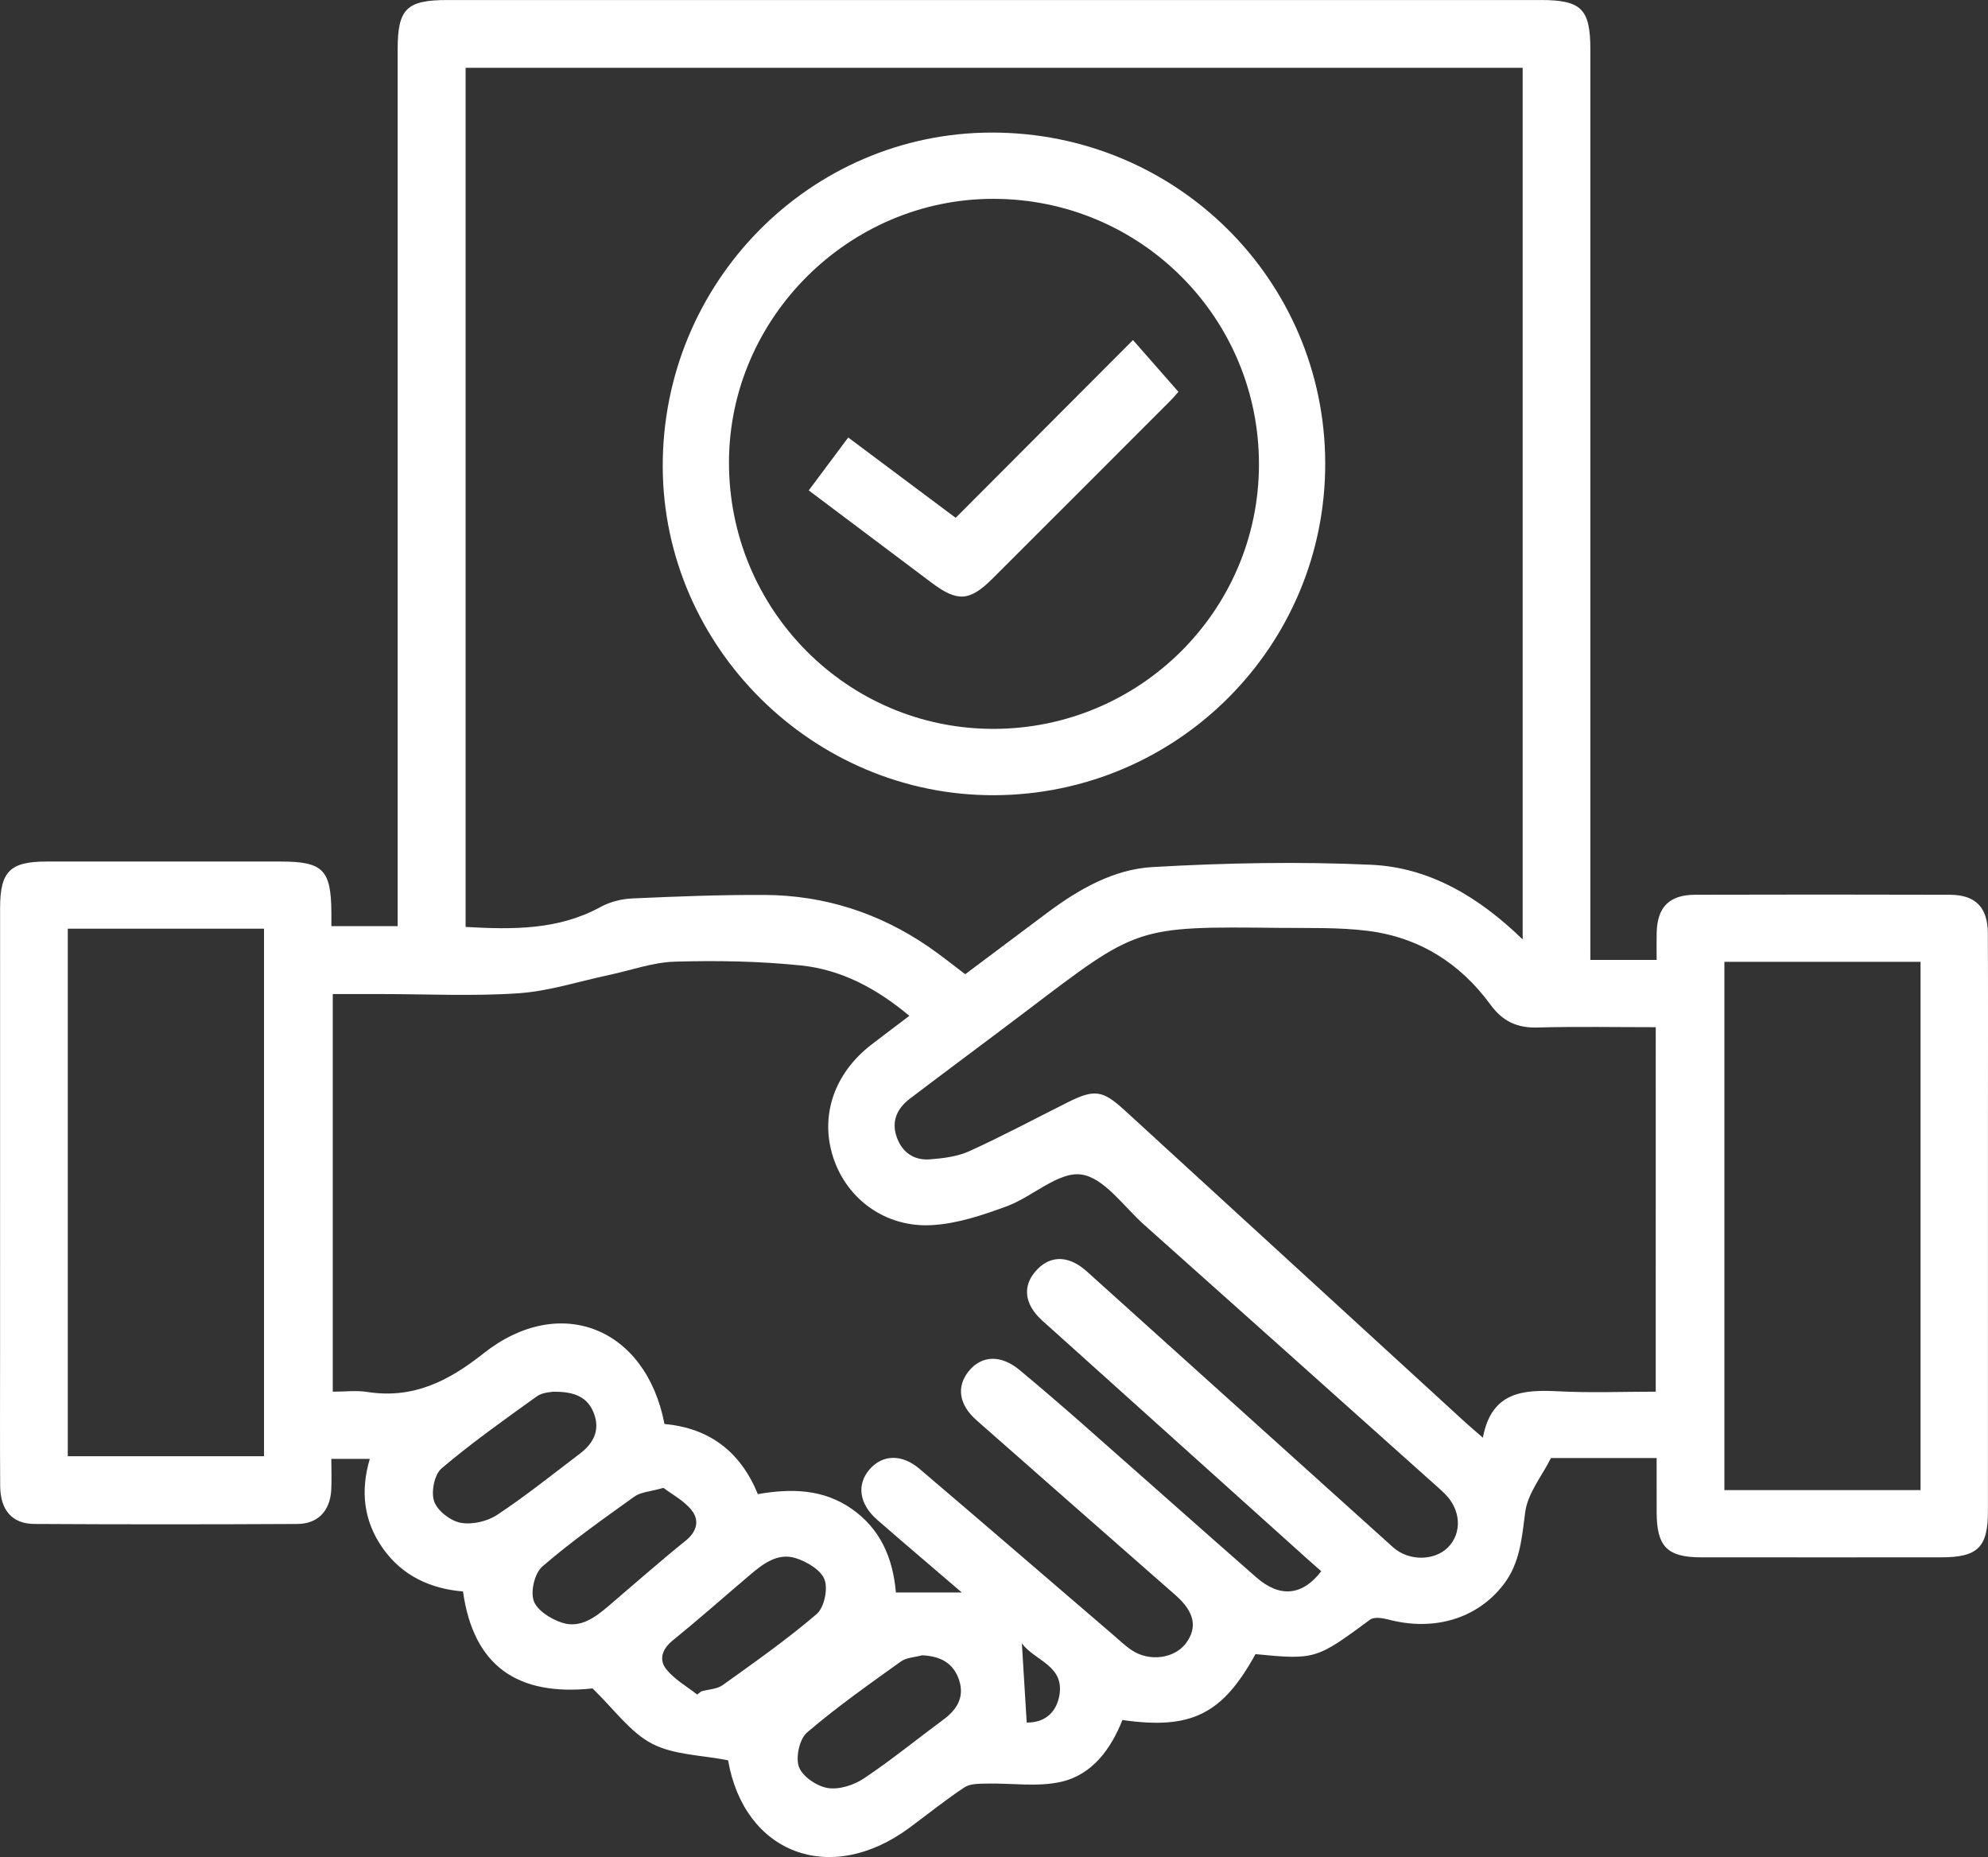 <?xml version="1.0" encoding="utf-8"?>
<!-- Generator: Adobe Illustrator 16.0.0, SVG Export Plug-In . SVG Version: 6.00 Build 0)  -->
<!DOCTYPE svg PUBLIC "-//W3C//DTD SVG 1.1//EN" "http://www.w3.org/Graphics/SVG/1.1/DTD/svg11.dtd">
<svg version="1.1" id="Layer_1" xmlns="http://www.w3.org/2000/svg" xmlns:xlink="http://www.w3.org/1999/xlink" x="0px" y="0px"
	 width="230.414px" height="215.211px" viewBox="0 0 230.414 215.211" enable-background="new 0 0 230.414 215.211"
	 xml:space="preserve">
<rect x="0" y="0" width="230.414" height="215.211" fill="#333333" stroke="none"/>
<g>
	<path fill="#FFFFFF" d="M184.327,111.243h7.682c0-1.131-0.021-2.15,0.004-3.166c0.076-2.971,1.463-4.377,4.477-4.385
		c9.84-0.027,19.678-0.029,29.516,0.002c2.967,0.01,4.377,1.459,4.391,4.469c0.033,7.039,0.012,14.078,0.012,21.117
		c0,15.277,0.002,30.557-0.002,45.836c0,4.213-1.168,5.361-5.439,5.363c-9.279,0.004-18.559,0.008-27.838-0.002
		c-3.891-0.004-5.107-1.25-5.119-5.197c-0.008-1.992-0.002-3.986-0.002-6.309h-12.246c-1.049,2.09-2.711,4.1-2.99,6.287
		c-0.385,2.984-0.598,5.859-2.48,8.332c-3.035,3.986-8.063,5.498-13.369,4.098c-0.678-0.18-1.664-0.332-2.131,0.014
		c-6.213,4.594-6.363,4.668-13.281,3.994c-3.82,6.963-7.445,8.785-15.418,7.635c-1.331,3.334-3.464,6.316-7.072,7.154
		c-2.758,0.641-5.772,0.143-8.672,0.215c-0.869,0.021-1.902-0.006-2.566,0.434c-2.197,1.453-4.256,3.113-6.377,4.684
		c-9.226,6.822-19.164,2.93-21.019-7.818c-3.079-0.611-6.297-0.611-8.825-1.93c-2.519-1.314-4.349-3.949-6.885-6.398
		c-8.706,0.92-13.8-2.598-15.016-11.238c-3.754-0.316-7.02-1.793-9.284-4.994c-2.216-3.133-2.634-6.598-1.517-10.373h-4.459
		c0,1.252,0.053,2.428-0.01,3.598c-0.128,2.414-1.531,3.934-3.933,3.947c-10.159,0.055-20.317,0.057-30.478-0.002
		c-2.584-0.014-3.939-1.609-3.959-4.398c-0.037-5.119-0.013-10.24-0.013-15.359c0-17.197-0.002-34.396,0.001-51.594
		c0.001-4.266,1.141-5.412,5.381-5.416c9.039-0.004,18.078-0.002,27.117,0c4.917,0,5.86,0.938,5.9,5.861
		c0.005,0.479,0,0.957,0,1.627h7.681v-2.719c0-32.957-0.001-65.912,0-98.869c0-4.723,1.024-5.74,5.776-5.74
		c42.236,0,84.471,0,126.707,0c4.729,0,5.756,1.029,5.756,5.768c0,34.154,0,68.311,0,102.467V111.243z M176.481,108.868V7.86H53.965
		v99.563c5.495,0.309,10.737,0.363,15.617-2.301c1.087-0.596,2.428-0.943,3.671-1c5.104-0.232,10.214-0.43,15.32-0.408
		c6.973,0.029,13.369,2.092,19.121,6.057c1.427,0.982,2.775,2.076,4.178,3.131c3.261-2.443,6.389-4.795,9.525-7.135
		c3.645-2.719,7.678-5.027,12.168-5.283c8.438-0.484,16.93-0.652,25.367-0.266C165.681,100.528,171.376,103.924,176.481,108.868
		 M153.136,182.09c-0.504-0.445-1.035-0.908-1.561-1.379c-9.934-8.93-19.867-17.857-29.797-26.793
		c-0.652-0.588-1.355-1.15-1.875-1.846c-1.215-1.619-1.159-3.326,0.184-4.818c1.335-1.484,3.016-1.758,4.771-0.734
		c0.682,0.398,1.269,0.971,1.861,1.504c11.586,10.428,23.162,20.865,34.748,31.293c1.789,1.609,4.766,1.596,6.35,0.014
		c1.658-1.656,1.52-4.357-0.338-6.197c-0.625-0.619-1.293-1.191-1.949-1.777c-10.971-9.811-21.934-19.629-32.92-29.42
		c-2.377-2.117-4.664-5.482-7.31-5.826c-2.651-0.348-5.624,2.578-8.601,3.678c-2.788,1.029-5.738,2.018-8.666,2.189
		c-5.383,0.316-9.85-3-11.436-7.766c-1.611-4.836,0.053-9.805,4.411-13.158c1.382-1.063,2.777-2.107,4.388-3.33
		c-3.799-3.18-7.895-5.359-12.571-5.84c-4.833-0.498-9.736-0.58-14.597-0.439c-2.565,0.074-5.106,1.008-7.66,1.549
		c-3.482,0.738-6.939,1.871-10.457,2.113c-5.254,0.361-10.551,0.094-15.832,0.094h-5.709v46.08c1.432,0,2.728-0.166,3.967,0.027
		c5.287,0.832,9.396-1.207,13.482-4.449c8.838-7.01,18.85-3.029,20.996,8.168c5.213,0.465,8.825,3.225,10.819,8.125
		c3.89-0.674,7.587-0.6,10.897,1.719c3.301,2.313,4.756,5.658,5.106,9.678h7.636c-3.402-2.92-6.623-5.648-9.804-8.422
		c-2.104-1.836-2.407-4.113-0.862-5.869c1.487-1.689,3.713-1.783,5.76-0.041c7.484,6.369,14.924,12.791,22.383,19.189
		c0.729,0.625,1.426,1.299,2.217,1.832c2.047,1.375,4.973,0.969,6.293-0.811c1.361-1.836,0.977-3.641-1.209-5.559
		c-7.689-6.76-15.391-13.502-23.068-20.275c-2.054-1.811-2.348-3.902-0.91-5.684c1.5-1.857,3.736-1.939,5.912-0.129
		c2.457,2.047,4.885,4.131,7.287,6.244c6.717,5.912,13.396,11.869,20.129,17.766C148.327,185.18,150.937,184.952,153.136,182.09
		 M191.905,119.04c-4.744,0-9.219-0.086-13.689,0.037c-2.381,0.064-4.047-0.699-5.48-2.664c-3.5-4.793-8.27-7.787-14.174-8.533
		c-3.391-0.428-6.854-0.313-10.285-0.35c-16.736-0.184-16.404-0.15-29.399,9.701c-4.459,3.379-8.959,6.703-13.414,10.088
		c-1.455,1.105-2.177,2.584-1.544,4.418c0.618,1.793,1.988,2.762,3.855,2.619c1.551-0.119,3.199-0.32,4.59-0.955
		c3.849-1.75,7.584-3.75,11.369-5.646c3.115-1.559,4.062-1.426,6.617,0.916c13.146,12.041,26.293,24.084,39.439,36.125
		c0.57,0.521,1.164,1.018,2.08,1.816c1.002-5.377,4.711-5.584,8.836-5.371c3.713,0.189,7.445,0.039,11.199,0.039V119.04z
		 M7.856,168.764h22.744v-61.137H7.856V168.764z M199.86,172.686h22.736v-61.223H199.86V172.686z M64.028,161.292
		c-0.168,0.047-1.151,0.061-1.805,0.529c-3.752,2.695-7.533,5.373-11.05,8.355c-0.832,0.705-1.229,2.74-0.853,3.822
		c0.38,1.09,1.883,2.252,3.064,2.475c1.326,0.248,3.086-0.154,4.232-0.912c3.318-2.195,6.434-4.697,9.607-7.107
		c1.521-1.156,2.34-2.645,1.641-4.582C68.179,161.973,66.687,161.231,64.028,161.292 M106.872,191.833
		c-0.83,0.229-1.809,0.25-2.467,0.723c-3.692,2.648-7.424,5.271-10.867,8.223c-0.881,0.754-1.346,2.891-0.936,3.998
		c0.412,1.113,2.072,2.229,3.334,2.436c1.316,0.215,3.022-0.334,4.185-1.109c3.182-2.121,6.153-4.553,9.233-6.828
		c1.56-1.15,2.438-2.588,1.824-4.523C110.54,192.731,108.985,191.917,106.872,191.833 M76.896,172.428
		c-1.569,0.447-2.631,0.484-3.351,0.998c-3.636,2.605-7.301,5.195-10.681,8.109c-0.891,0.768-1.396,2.879-1.002,3.992
		c0.396,1.119,2.019,2.125,3.309,2.535c2.1,0.666,3.82-0.629,5.378-1.957c2.966-2.531,5.89-5.111,8.923-7.559
		c1.33-1.074,1.61-2.367,0.692-3.525C79.271,173.895,77.869,173.17,76.896,172.428 M80.808,196.385
		c0.158-0.127,0.318-0.252,0.478-0.379c0.833-0.229,1.815-0.248,2.473-0.719c3.7-2.652,7.438-5.275,10.888-8.23
		c0.877-0.752,1.334-2.895,0.92-4c-0.418-1.113-2.049-2.08-3.344-2.486c-2.113-0.662-3.814,0.68-5.365,1.998
		c-2.97,2.523-5.892,5.109-8.916,7.564c-1.231,1-1.584,2.232-0.717,3.314C78.167,194.627,79.592,195.422,80.808,196.385
		 M118.438,190.454c0.192,3.166,0.373,6.117,0.559,9.17c1.908,0.035,3.355-0.988,3.762-3.01
		C123.483,193.018,119.948,192.497,118.438,190.454"/>
	<path fill="#FFFFFF" d="M115.216,92.157c-20.942,0.064-38.32-17.145-38.403-38.031c-0.086-21.342,17.04-38.748,38.142-38.762
		c21.348-0.016,38.568,17.039,38.641,38.266C153.665,74.844,136.483,92.092,115.216,92.157 M115.15,23.043
		c-16.728-0.02-30.608,13.779-30.66,30.473c-0.051,17.098,13.683,30.963,30.655,30.953c16.955-0.01,30.727-13.699,30.771-30.588
		C145.962,36.844,132.212,23.061,115.15,23.043"/>
	<path fill="#FFFFFF" d="M93.735,56.833c1.551-2.08,2.976-3.986,4.576-6.131c4.205,3.143,8.334,6.229,12.454,9.309
		c6.862-6.879,13.66-13.695,20.55-20.602c1.93,2.199,3.535,4.027,5.266,5.998c-0.092,0.1-0.541,0.643-1.037,1.139
		c-6.832,6.84-13.665,13.68-20.51,20.508c-2.65,2.643-4.063,2.729-7.047,0.486C103.329,64.043,98.672,60.542,93.735,56.833"/>
</g>
</svg>
